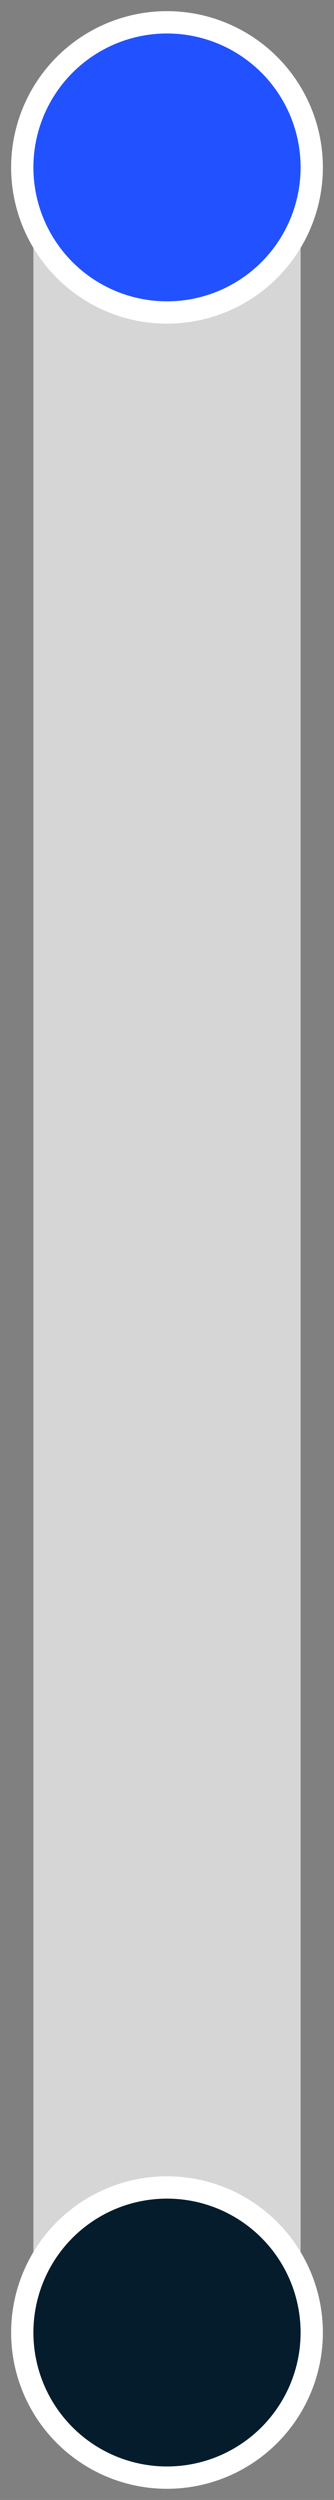 <svg xmlns="http://www.w3.org/2000/svg" height="112px" viewBox="0 0 15 112" width="15px" aria-hidden="true"><rect x="0" y="0" width="15" height="112" fill="#808080" stroke="none"/><defs><linearGradient class="cerosgradient" data-cerosgradient="true" id="CerosGradient_idd9c3e692a" gradientUnits="userSpaceOnUse" x1="50%" y1="100%" x2="50%" y2="0%"><stop offset="0%" stop-color="#d1d1d1"/><stop offset="100%" stop-color="#d1d1d1"/></linearGradient><linearGradient/></defs><g fill="none" fill-rule="evenodd"><rect fill="#d6d6d6" height="109" rx="6" width="12" x="1.5" y="1.5"/><g stroke="#fff"><circle cx="7.5" cy="7.5" fill="#2251ff" r="6.5"/><circle cx="7.5" cy="104.5" fill="#051c2c" r="6.5"/></g></g></svg>